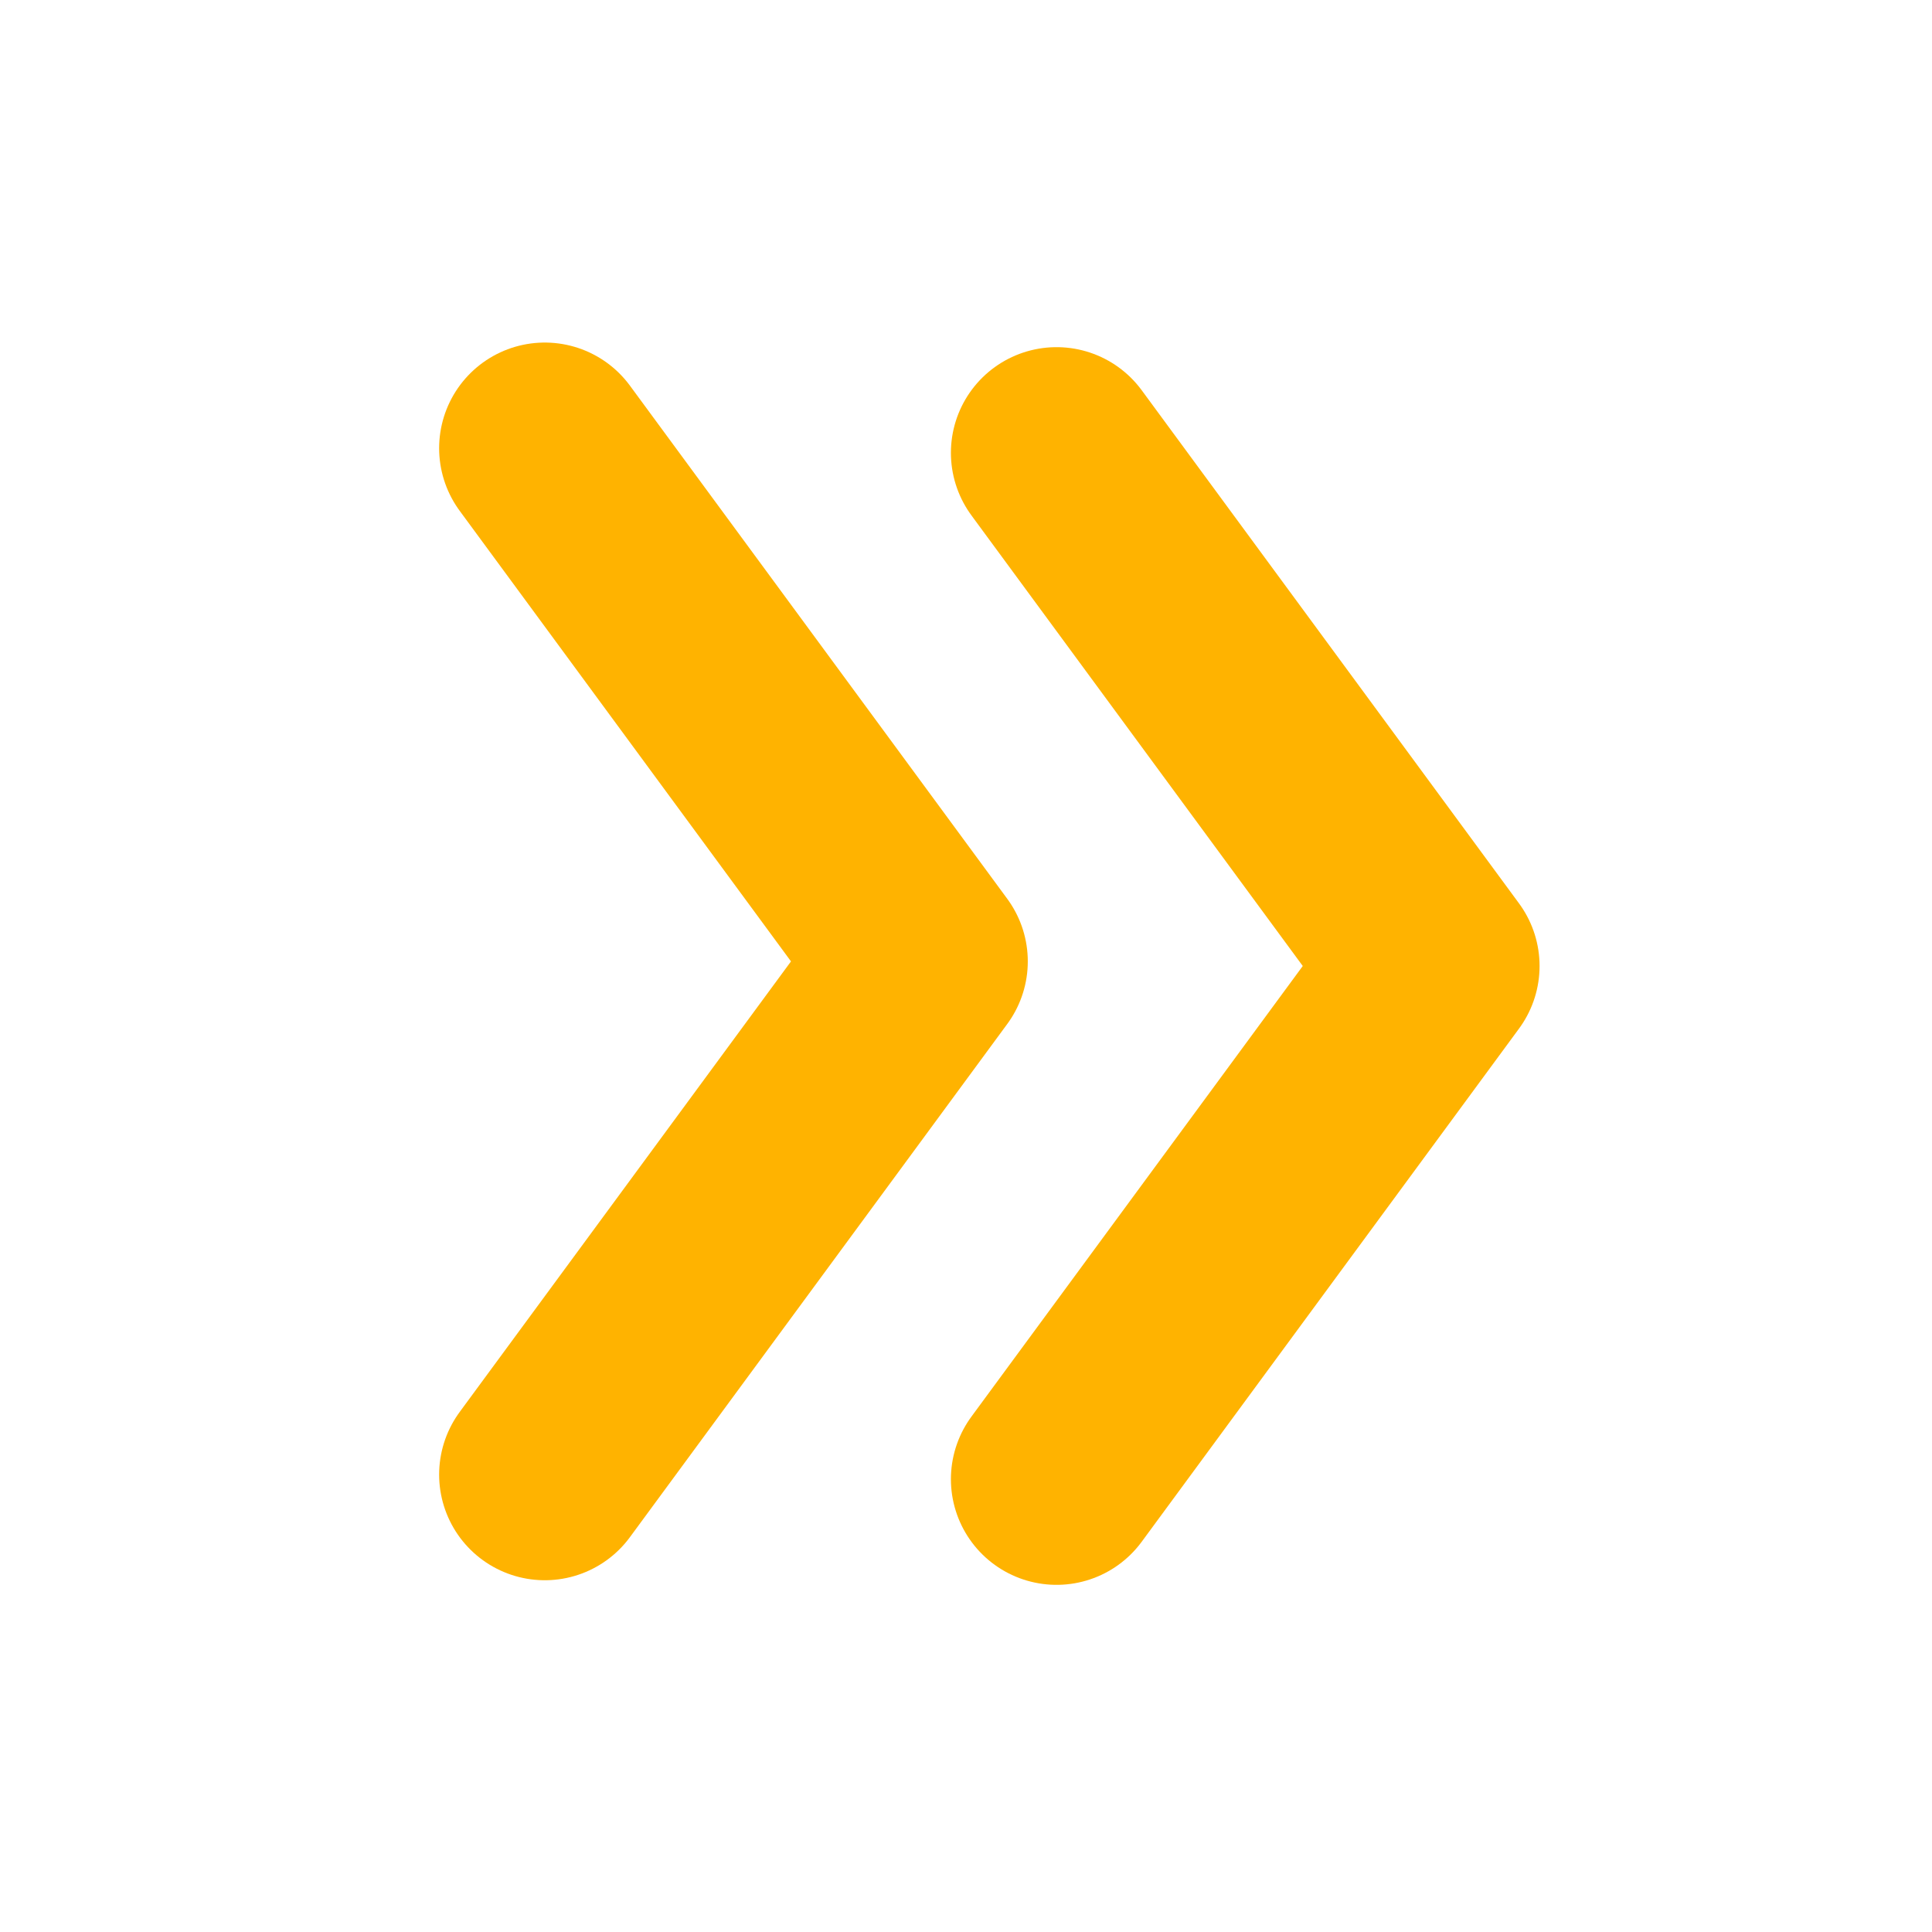 <?xml version="1.0" encoding="UTF-8" standalone="no"?>
<svg
   viewBox="0 0 256 256"
   version="1.1"
   id="svg768"
   sodipodi:docname="publisher-suivant.svg"
   inkscape:version="1.2.2 (b0a8486541, 2022-12-01)"
   xmlns:inkscape="http://www.inkscape.org/namespaces/inkscape"
   xmlns:sodipodi="http://sodipodi.sourceforge.net/DTD/sodipodi-0.dtd"
   xmlns="http://www.w3.org/2000/svg"
   xmlns:svg="http://www.w3.org/2000/svg">
  <defs
     id="defs772" />
  <sodipodi:namedview
     id="namedview770"
     pagecolor="#ffffff"
     bordercolor="#000000"
     borderopacity="0.25"
     inkscape:showpageshadow="2"
     inkscape:pageopacity="0.0"
     inkscape:pagecheckerboard="0"
     inkscape:deskcolor="#d1d1d1"
     showgrid="false"
     inkscape:zoom="1.84375"
     inkscape:cx="109.83051"
     inkscape:cy="184.67797"
     inkscape:window-width="1342"
     inkscape:window-height="1114"
     inkscape:window-x="1469"
     inkscape:window-y="102"
     inkscape:window-maximized="0"
     inkscape:current-layer="svg768" />
  <polyline
     points="106,60 156,128 106,196"
     fill="none"
     stroke="#ffb300"
     stroke-width="28"
     stroke-linecap="round"
     stroke-linejoin="round"
     id="polyline766"
     transform="translate(34)" />
  <polyline
     points="106,60 156,128 106,196"
     fill="none"
     stroke="#ffb300"
     stroke-width="28"
     stroke-linecap="round"
     stroke-linejoin="round"
     id="polyline766-5"
     transform="translate(-33.813,-0.61)" />
</svg>
